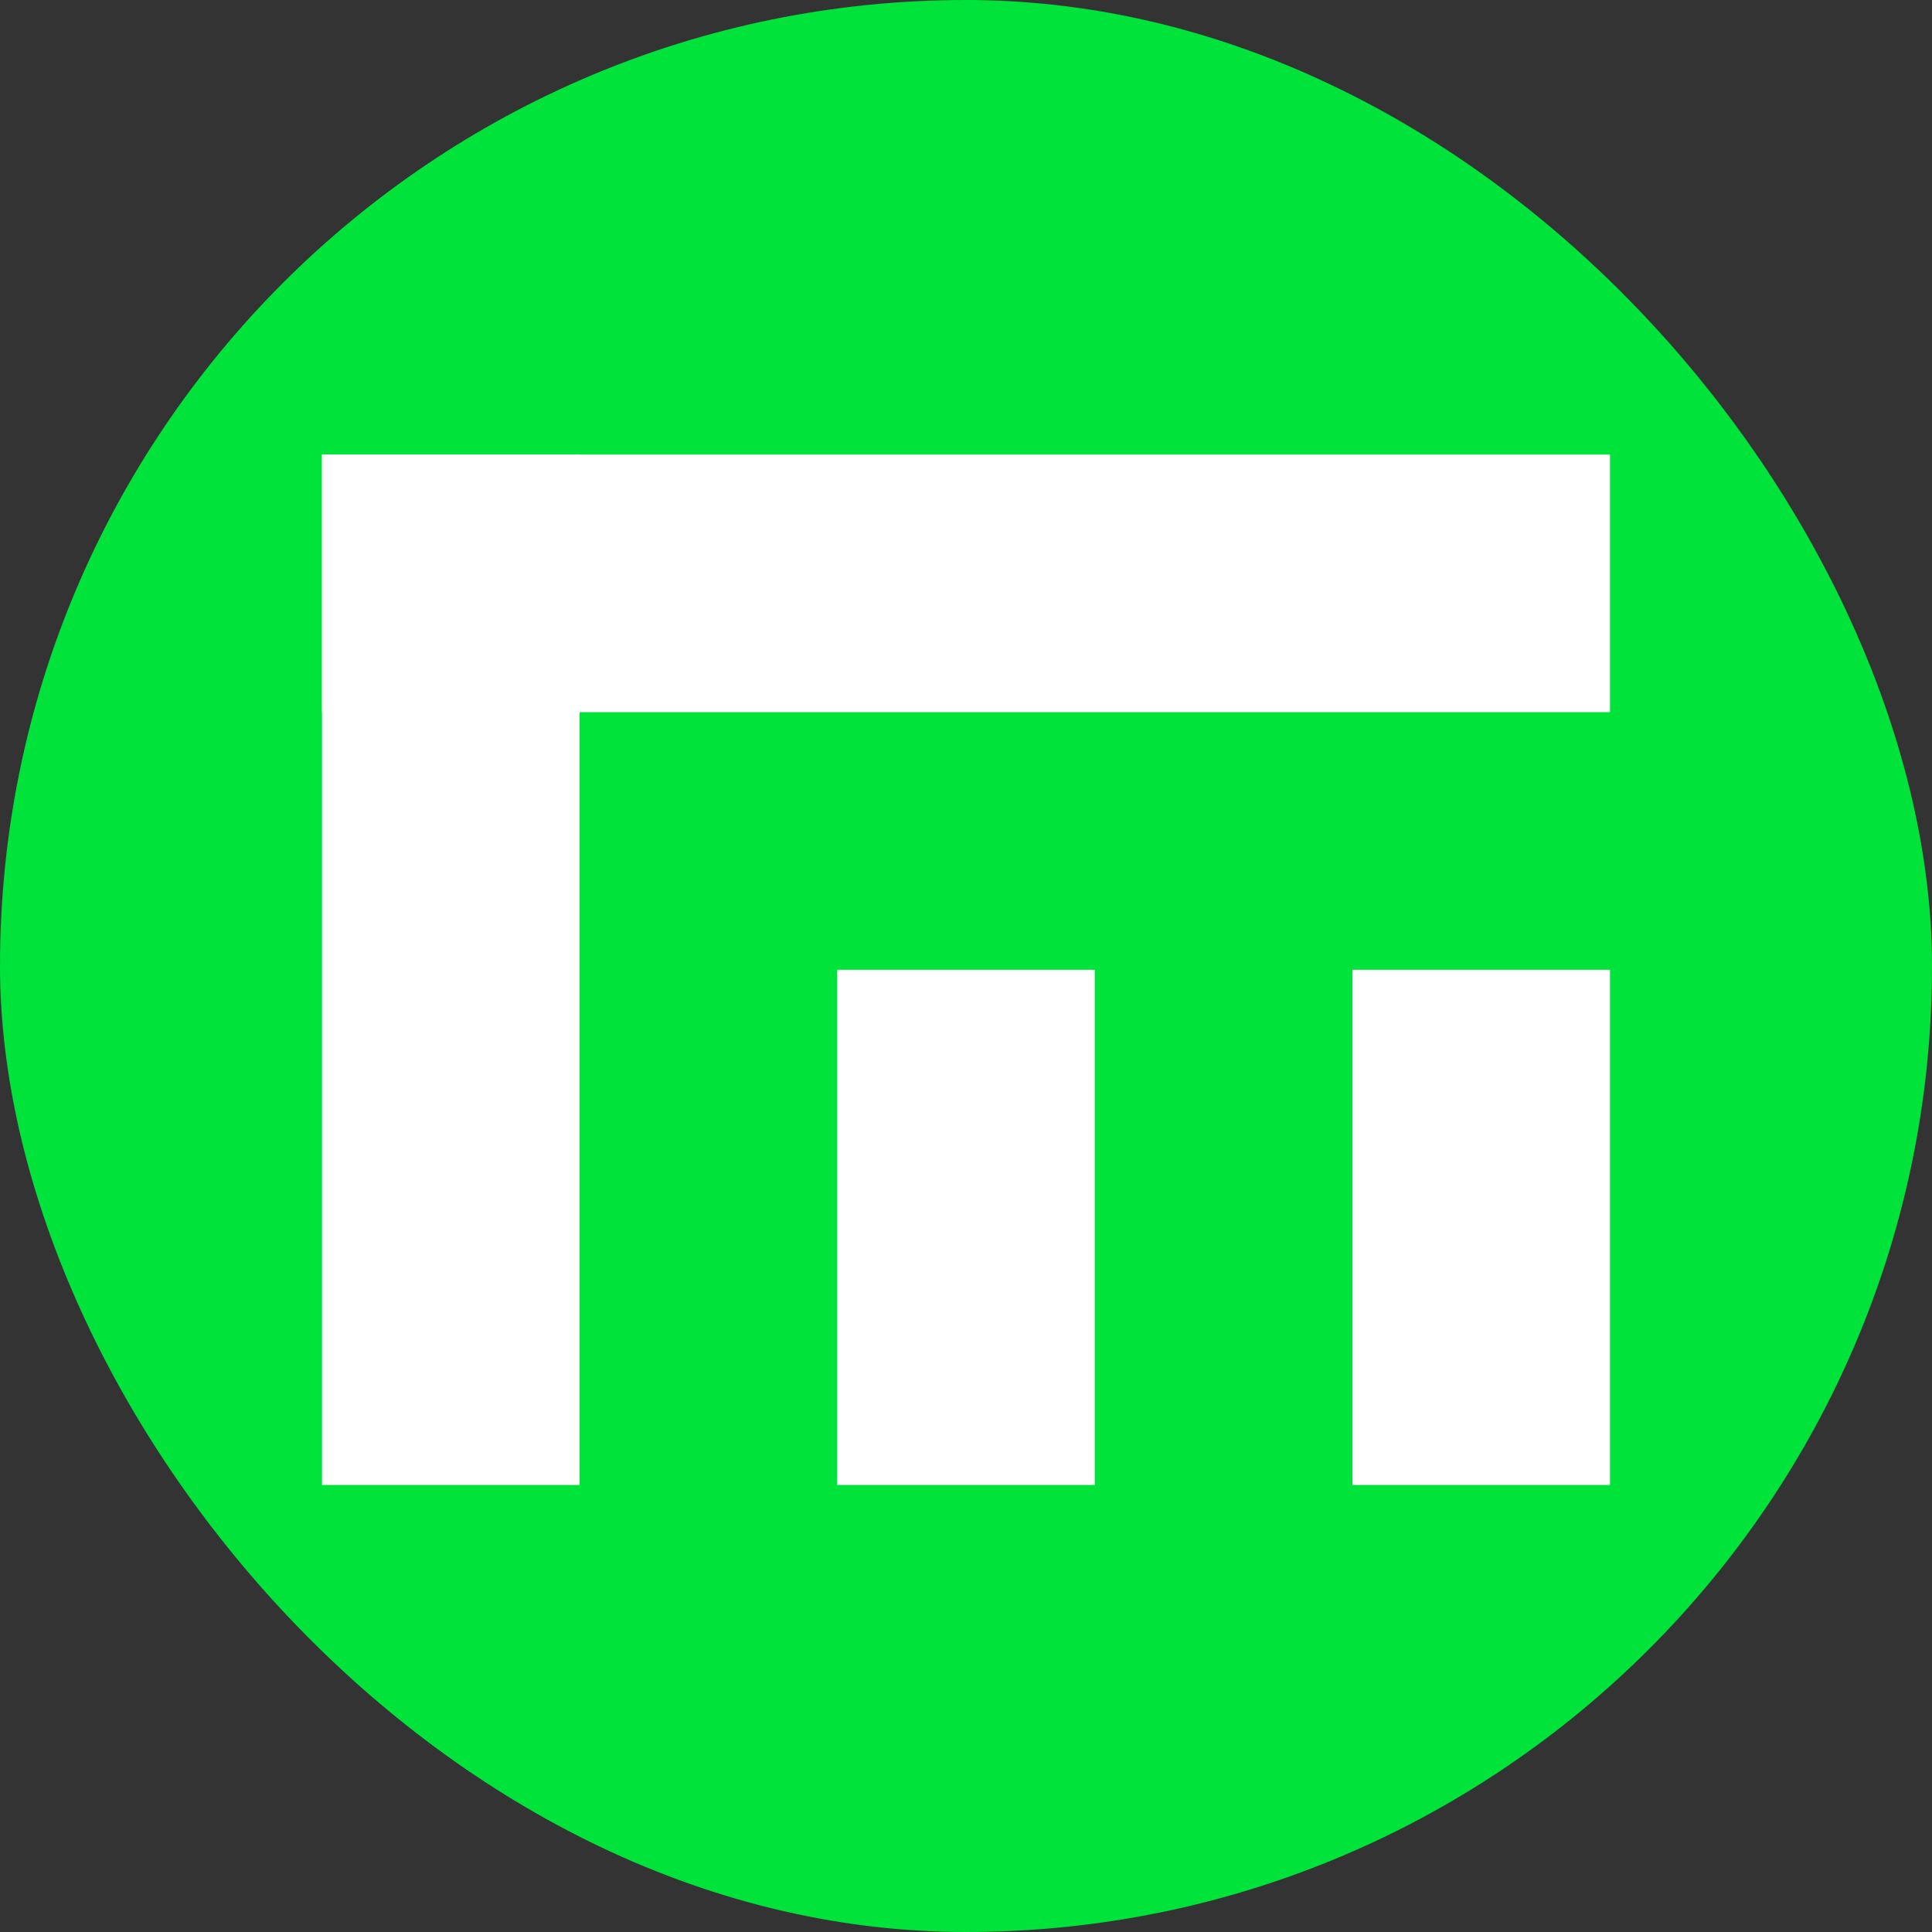 <svg width="120" height="120" viewBox="0 0 120 120" fill="none" xmlns="http://www.w3.org/2000/svg">
<rect x="0" y="0" width="120" height="120" fill="#333333" stroke="none"/>
<rect width="120" height="120" rx="60" fill="#00E33A"/>
<path d="M68 60.234H52V92.234H68V60.234Z" fill="white"/>
<path d="M100 60.234H84V92.234H100V60.234Z" fill="white"/>
<path d="M36 28.234H20V92.234H36V28.234Z" fill="white"/>
<path d="M100 44.234V28.234L20 28.234V44.234H100Z" fill="white"/>
</svg>

